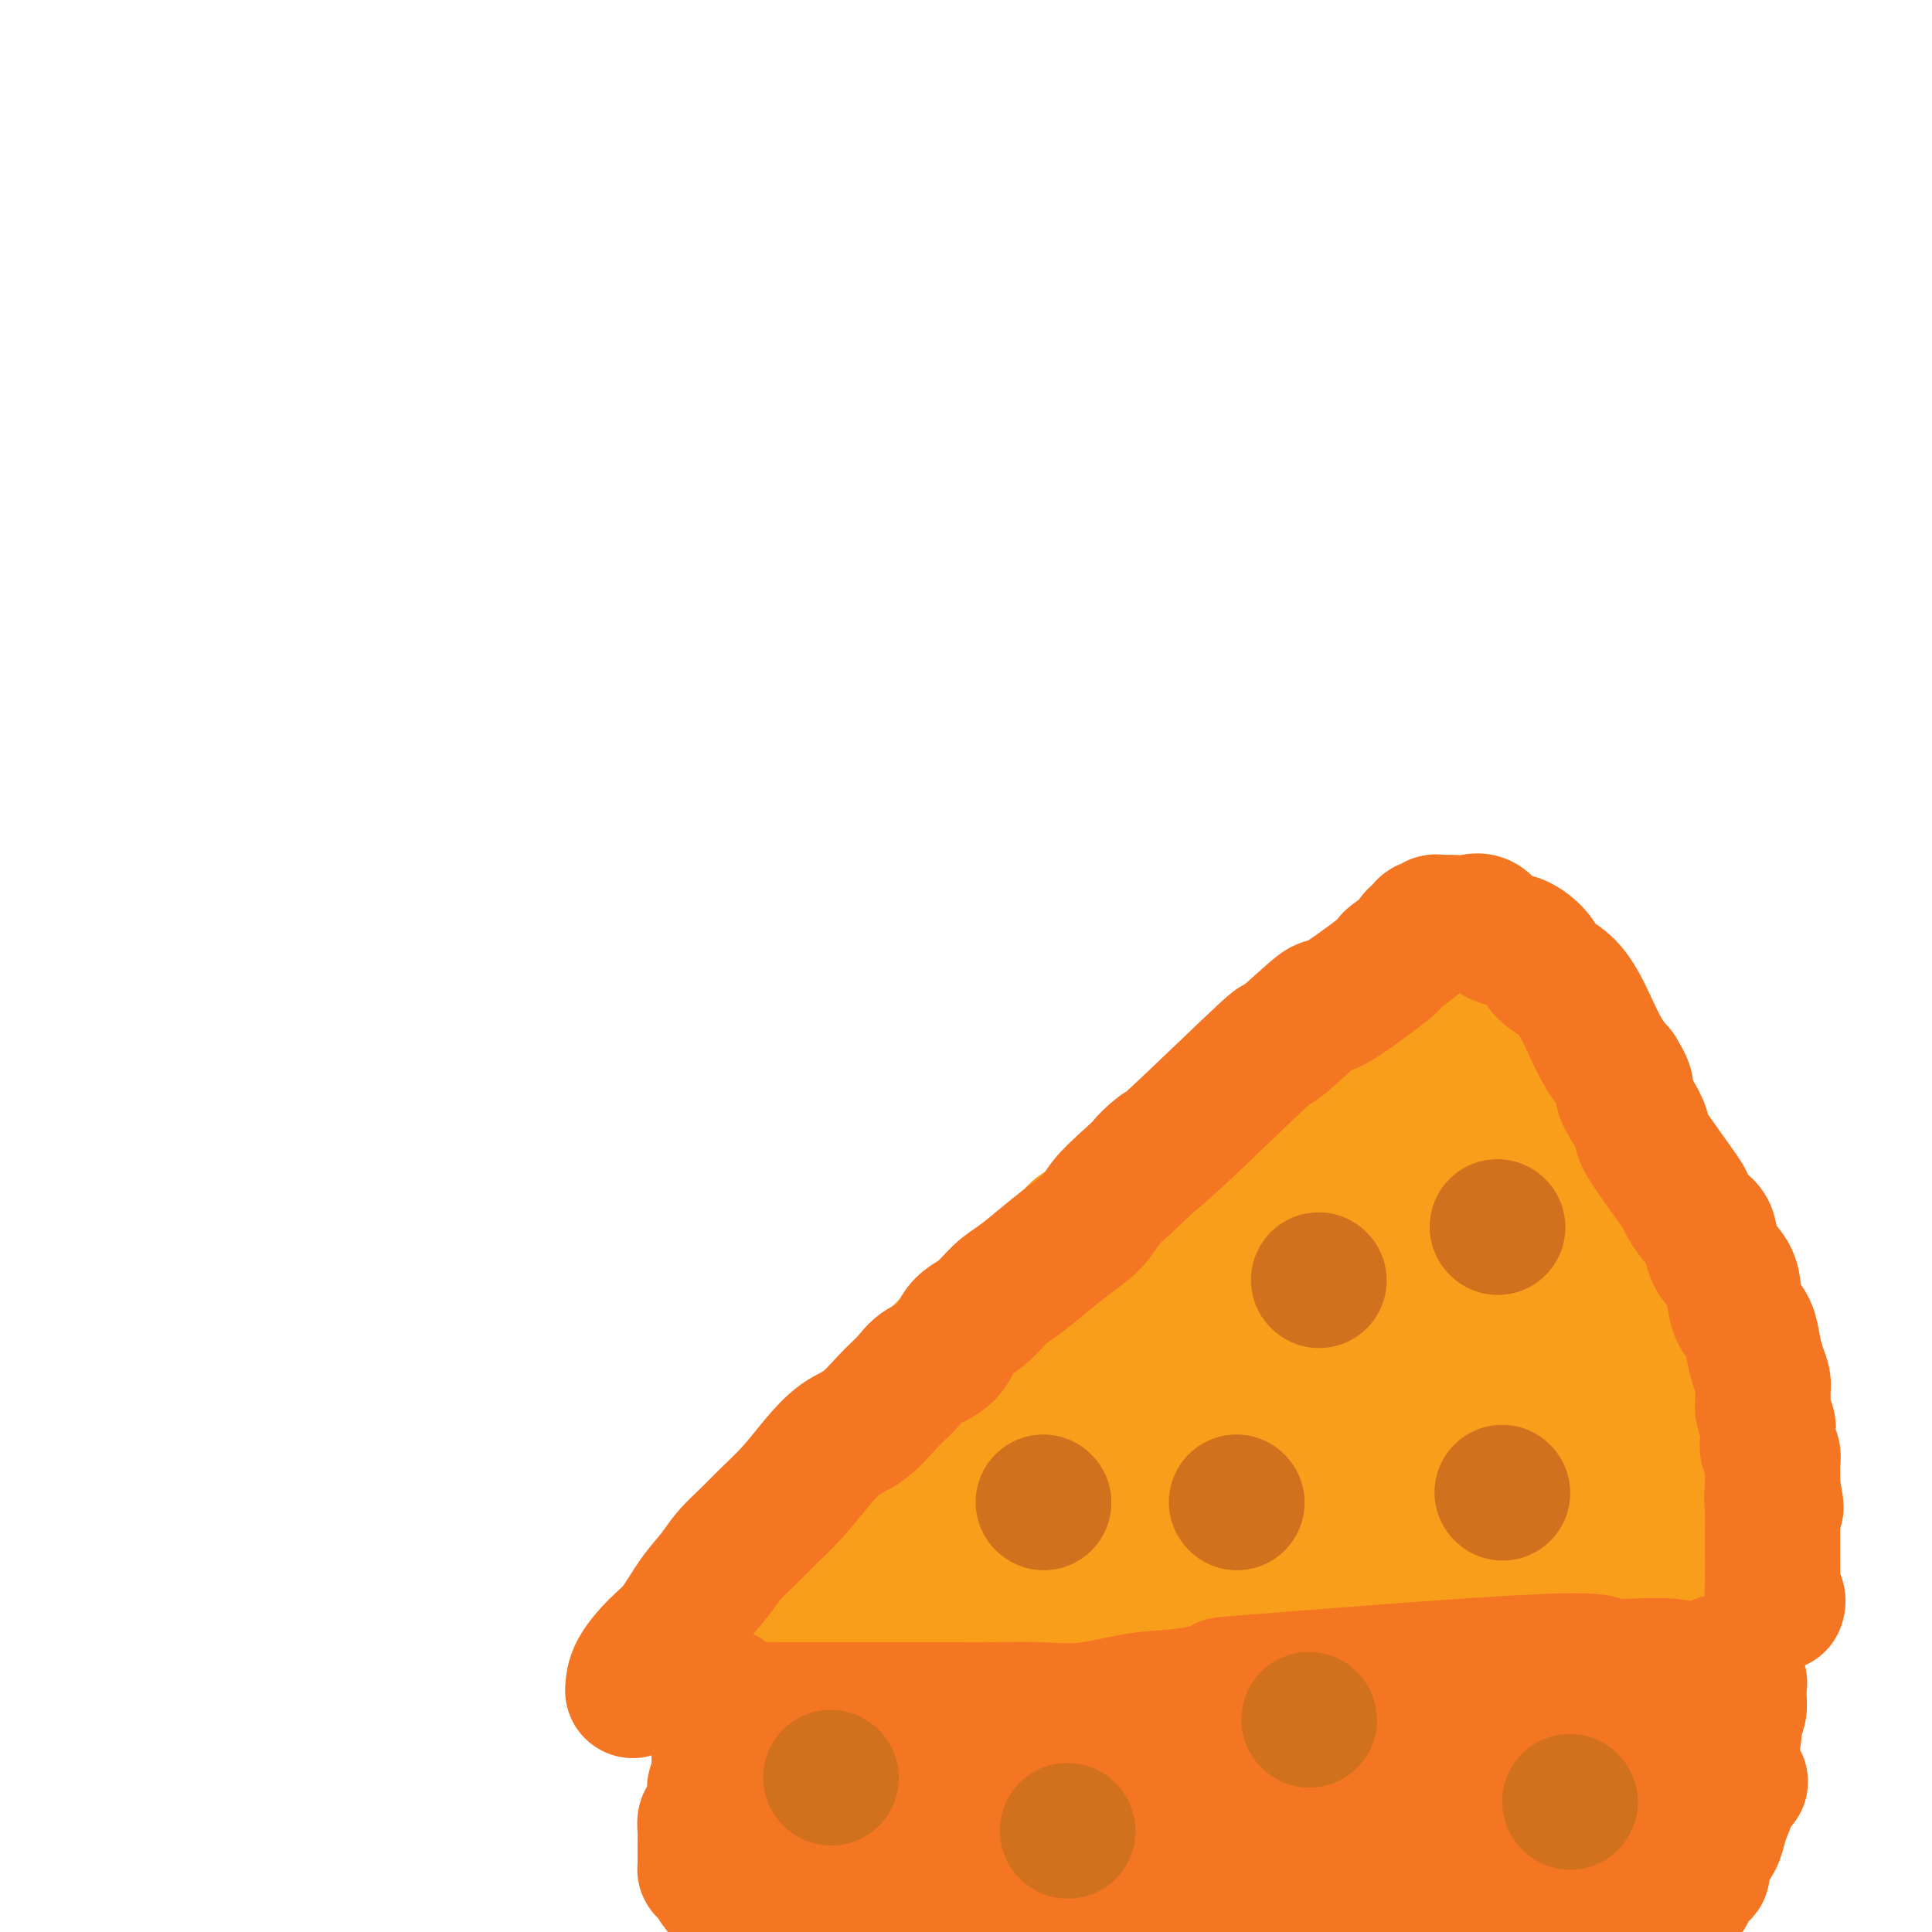 <svg viewBox='0 0 400 400' version='1.1' xmlns='http://www.w3.org/2000/svg' xmlns:xlink='http://www.w3.org/1999/xlink'><g fill='none' stroke='#F99E1B' stroke-width='4' stroke-linecap='round' stroke-linejoin='round'><path d='M159,309c0.409,0.000 0.818,0.000 1,0c0.182,-0.000 0.136,-0.000 1,0c0.864,0.000 2.636,0.000 4,0c1.364,-0.000 2.319,-0.000 5,0c2.681,0.000 7.086,0.000 9,0c1.914,-0.000 1.336,-0.000 2,0c0.664,0.000 2.571,0.000 5,0c2.429,-0.000 5.380,-0.000 7,0c1.620,0.000 1.909,0.001 3,0c1.091,-0.001 2.983,-0.004 4,0c1.017,0.004 1.158,0.016 3,0c1.842,-0.016 5.386,-0.061 7,0c1.614,0.061 1.297,0.226 2,0c0.703,-0.226 2.427,-0.844 4,-1c1.573,-0.156 2.994,0.150 4,0c1.006,-0.150 1.596,-0.758 3,-1c1.404,-0.242 3.624,-0.120 5,0c1.376,0.120 1.910,0.239 3,0c1.090,-0.239 2.735,-0.834 4,-1c1.265,-0.166 2.148,0.099 3,0c0.852,-0.099 1.672,-0.563 3,-1c1.328,-0.437 3.165,-0.849 4,-1c0.835,-0.151 0.667,-0.043 1,0c0.333,0.043 1.166,0.022 2,0'/><path d='M248,304c6.757,-0.785 4.650,-0.249 4,0c-0.650,0.249 0.159,0.210 1,0c0.841,-0.210 1.715,-0.592 3,-1c1.285,-0.408 2.981,-0.841 4,-1c1.019,-0.159 1.362,-0.043 2,0c0.638,0.043 1.571,0.012 2,0c0.429,-0.012 0.355,-0.007 1,0c0.645,0.007 2.008,0.016 3,0c0.992,-0.016 1.613,-0.056 2,0c0.387,0.056 0.541,0.207 1,0c0.459,-0.207 1.225,-0.774 2,-1c0.775,-0.226 1.559,-0.113 2,0c0.441,0.113 0.538,0.226 1,0c0.462,-0.226 1.288,-0.792 2,-1c0.712,-0.208 1.308,-0.060 2,0c0.692,0.060 1.480,0.030 2,0c0.520,-0.030 0.773,-0.060 1,0c0.227,0.060 0.428,0.208 1,0c0.572,-0.208 1.516,-0.774 2,-1c0.484,-0.226 0.507,-0.113 1,0c0.493,0.113 1.456,0.226 2,0c0.544,-0.226 0.671,-0.793 1,-1c0.329,-0.207 0.861,-0.056 1,0c0.139,0.056 -0.117,0.015 0,0c0.117,-0.015 0.605,-0.004 1,0c0.395,0.004 0.697,0.002 1,0c0.303,-0.002 0.606,-0.003 1,0c0.394,0.003 0.879,0.011 1,0c0.121,-0.011 -0.121,-0.041 0,0c0.121,0.041 0.606,0.155 1,0c0.394,-0.155 0.697,-0.577 1,-1'/><path d='M297,297c7.840,-1.083 2.941,-0.290 1,0c-1.941,0.290 -0.924,0.078 0,0c0.924,-0.078 1.753,-0.021 2,0c0.247,0.021 -0.089,0.006 0,0c0.089,-0.006 0.602,-0.002 1,0c0.398,0.002 0.680,0.001 1,0c0.320,-0.001 0.677,-0.004 1,0c0.323,0.004 0.611,0.015 1,0c0.389,-0.015 0.878,-0.057 1,0c0.122,0.057 -0.122,0.211 0,0c0.122,-0.211 0.611,-0.789 1,-1c0.389,-0.211 0.678,-0.057 1,0c0.322,0.057 0.678,0.015 1,0c0.322,-0.015 0.611,-0.004 1,0c0.389,0.004 0.879,0.001 1,0c0.121,-0.001 -0.126,-0.001 0,0c0.126,0.001 0.625,0.001 1,0c0.375,-0.001 0.626,-0.004 1,0c0.374,0.004 0.870,0.015 1,0c0.130,-0.015 -0.106,-0.057 0,0c0.106,0.057 0.553,0.211 1,0c0.447,-0.211 0.893,-0.789 1,-1c0.107,-0.211 -0.126,-0.057 0,0c0.126,0.057 0.612,0.015 1,0c0.388,-0.015 0.678,-0.004 1,0c0.322,0.004 0.678,0.001 1,0c0.322,-0.001 0.612,-0.000 1,0c0.388,0.000 0.874,0.000 1,0c0.126,-0.000 -0.107,-0.000 0,0c0.107,0.000 0.553,0.000 1,0'/><path d='M321,295c4.121,-0.536 2.424,-0.876 2,-1c-0.424,-0.124 0.424,-0.033 1,0c0.576,0.033 0.879,0.010 1,0c0.121,-0.010 0.061,-0.005 0,0'/><path d='M165,305c0.965,-0.567 1.931,-1.134 3,-2c1.069,-0.866 2.242,-2.031 4,-3c1.758,-0.969 4.101,-1.743 6,-3c1.899,-1.257 3.355,-2.998 5,-4c1.645,-1.002 3.478,-1.264 5,-2c1.522,-0.736 2.733,-1.944 4,-3c1.267,-1.056 2.588,-1.959 4,-3c1.412,-1.041 2.913,-2.221 4,-3c1.087,-0.779 1.759,-1.156 3,-2c1.241,-0.844 3.049,-2.154 4,-3c0.951,-0.846 1.044,-1.226 2,-2c0.956,-0.774 2.776,-1.940 4,-3c1.224,-1.060 1.854,-2.012 3,-3c1.146,-0.988 2.810,-2.012 4,-3c1.190,-0.988 1.906,-1.940 3,-3c1.094,-1.060 2.565,-2.227 4,-3c1.435,-0.773 2.835,-1.151 4,-2c1.165,-0.849 2.097,-2.171 3,-3c0.903,-0.829 1.778,-1.167 3,-2c1.222,-0.833 2.792,-2.162 4,-3c1.208,-0.838 2.053,-1.186 3,-2c0.947,-0.814 1.996,-2.094 3,-3c1.004,-0.906 1.963,-1.436 3,-2c1.037,-0.564 2.154,-1.161 3,-2c0.846,-0.839 1.423,-1.919 2,-3'/><path d='M255,238c8.630,-6.841 4.204,-2.943 3,-2c-1.204,0.943 0.813,-1.070 2,-2c1.187,-0.930 1.545,-0.778 3,-2c1.455,-1.222 4.007,-3.819 5,-5c0.993,-1.181 0.427,-0.947 1,-1c0.573,-0.053 2.285,-0.394 3,-1c0.715,-0.606 0.433,-1.476 1,-2c0.567,-0.524 1.983,-0.700 3,-1c1.017,-0.300 1.635,-0.724 2,-1c0.365,-0.276 0.478,-0.404 1,-1c0.522,-0.596 1.454,-1.662 2,-2c0.546,-0.338 0.706,0.050 1,0c0.294,-0.050 0.723,-0.538 1,-1c0.277,-0.462 0.403,-0.898 1,-1c0.597,-0.102 1.664,0.132 2,0c0.336,-0.132 -0.060,-0.628 0,-1c0.060,-0.372 0.576,-0.621 1,-1c0.424,-0.379 0.757,-0.890 1,-1c0.243,-0.110 0.394,0.181 1,0c0.606,-0.181 1.665,-0.833 2,-1c0.335,-0.167 -0.053,0.153 0,0c0.053,-0.153 0.548,-0.777 1,-1c0.452,-0.223 0.861,-0.045 1,0c0.139,0.045 0.009,-0.044 0,0c-0.009,0.044 0.103,0.222 0,0c-0.103,-0.222 -0.419,-0.843 0,-1c0.419,-0.157 1.574,0.150 2,0c0.426,-0.150 0.122,-0.757 0,-1c-0.122,-0.243 -0.061,-0.121 0,0'/><path d='M295,209c6.357,-4.476 2.249,-1.166 1,0c-1.249,1.166 0.359,0.188 1,0c0.641,-0.188 0.313,0.412 1,1c0.687,0.588 2.387,1.162 3,1c0.613,-0.162 0.138,-1.061 1,0c0.862,1.061 3.061,4.082 4,5c0.939,0.918 0.618,-0.267 1,0c0.382,0.267 1.469,1.985 2,3c0.531,1.015 0.508,1.328 1,2c0.492,0.672 1.499,1.703 2,3c0.501,1.297 0.498,2.860 1,4c0.502,1.140 1.511,1.856 2,3c0.489,1.144 0.460,2.715 1,4c0.540,1.285 1.650,2.285 2,3c0.350,0.715 -0.061,1.144 0,2c0.061,0.856 0.595,2.139 1,3c0.405,0.861 0.682,1.301 1,2c0.318,0.699 0.676,1.659 1,2c0.324,0.341 0.612,0.065 1,1c0.388,0.935 0.874,3.080 1,4c0.126,0.920 -0.110,0.614 0,1c0.110,0.386 0.564,1.464 1,2c0.436,0.536 0.853,0.529 1,1c0.147,0.471 0.026,1.421 0,2c-0.026,0.579 0.045,0.788 0,1c-0.045,0.212 -0.205,0.427 0,1c0.205,0.573 0.777,1.504 1,2c0.223,0.496 0.099,0.557 0,1c-0.099,0.443 -0.171,1.270 0,2c0.171,0.730 0.586,1.365 1,2'/><path d='M327,267c2.322,6.754 0.626,2.138 0,1c-0.626,-1.138 -0.182,1.201 0,2c0.182,0.799 0.101,0.059 0,0c-0.101,-0.059 -0.223,0.562 0,1c0.223,0.438 0.792,0.692 1,1c0.208,0.308 0.056,0.670 0,1c-0.056,0.330 -0.015,0.628 0,1c0.015,0.372 0.004,0.817 0,2c-0.004,1.183 -0.001,3.104 0,4c0.001,0.896 0.000,0.766 0,1c-0.000,0.234 -0.000,0.834 0,1c0.000,0.166 0.000,-0.100 0,0c-0.000,0.100 -0.000,0.565 0,1c0.000,0.435 0.000,0.838 0,1c-0.000,0.162 -0.000,0.081 0,0'/><path d='M169,313c-0.006,0.382 -0.012,0.763 0,1c0.012,0.237 0.042,0.328 0,1c-0.042,0.672 -0.156,1.923 0,3c0.156,1.077 0.581,1.979 1,3c0.419,1.021 0.830,2.161 1,3c0.170,0.839 0.098,1.377 0,2c-0.098,0.623 -0.222,1.332 0,2c0.222,0.668 0.791,1.296 1,2c0.209,0.704 0.060,1.484 0,2c-0.060,0.516 -0.030,0.768 0,1c0.030,0.232 0.061,0.445 0,1c-0.061,0.555 -0.212,1.453 0,2c0.212,0.547 0.789,0.743 1,1c0.211,0.257 0.056,0.577 0,1c-0.056,0.423 -0.012,0.950 0,1c0.012,0.050 -0.007,-0.378 0,0c0.007,0.378 0.040,1.563 0,2c-0.040,0.437 -0.154,0.125 0,0c0.154,-0.125 0.577,-0.062 1,0'/><path d='M174,341c0.730,4.392 0.054,1.373 0,1c-0.054,-0.373 0.513,1.902 1,3c0.487,1.098 0.893,1.020 1,1c0.107,-0.020 -0.084,0.019 0,0c0.084,-0.019 0.442,-0.097 1,0c0.558,0.097 1.316,0.370 2,1c0.684,0.630 1.295,1.619 2,2c0.705,0.381 1.506,0.155 2,0c0.494,-0.155 0.683,-0.239 1,0c0.317,0.239 0.763,0.800 2,1c1.237,0.200 3.265,0.040 4,0c0.735,-0.040 0.176,0.042 1,0c0.824,-0.042 3.032,-0.207 4,0c0.968,0.207 0.697,0.788 1,1c0.303,0.212 1.180,0.057 2,0c0.820,-0.057 1.584,-0.015 2,0c0.416,0.015 0.482,0.004 1,0c0.518,-0.004 1.486,-0.001 2,0c0.514,0.001 0.575,0.000 1,0c0.425,-0.000 1.215,-0.000 2,0c0.785,0.000 1.564,-0.000 2,0c0.436,0.000 0.528,0.001 1,0c0.472,-0.001 1.322,-0.004 2,0c0.678,0.004 1.182,0.015 2,0c0.818,-0.015 1.948,-0.057 3,0c1.052,0.057 2.025,0.211 3,0c0.975,-0.211 1.952,-0.789 3,-1c1.048,-0.211 2.167,-0.057 3,0c0.833,0.057 1.381,0.016 2,0c0.619,-0.016 1.310,-0.008 2,0'/><path d='M229,350c7.863,0.155 3.519,0.041 2,0c-1.519,-0.041 -0.213,-0.010 1,0c1.213,0.010 2.334,-0.001 3,0c0.666,0.001 0.875,0.014 2,0c1.125,-0.014 3.164,-0.056 4,0c0.836,0.056 0.469,0.211 1,0c0.531,-0.211 1.960,-0.789 3,-1c1.040,-0.211 1.692,-0.057 2,0c0.308,0.057 0.271,0.015 1,0c0.729,-0.015 2.222,-0.004 3,0c0.778,0.004 0.840,0.002 1,0c0.160,-0.002 0.417,-0.004 1,0c0.583,0.004 1.492,0.015 2,0c0.508,-0.015 0.615,-0.057 1,0c0.385,0.057 1.048,0.212 2,0c0.952,-0.212 2.194,-0.793 3,-1c0.806,-0.207 1.176,-0.041 2,0c0.824,0.041 2.102,-0.041 3,0c0.898,0.041 1.415,0.207 2,0c0.585,-0.207 1.237,-0.786 2,-1c0.763,-0.214 1.637,-0.061 2,0c0.363,0.061 0.214,0.030 1,0c0.786,-0.030 2.506,-0.061 3,0c0.494,0.061 -0.237,0.212 0,0c0.237,-0.212 1.444,-0.789 2,-1c0.556,-0.211 0.461,-0.057 1,0c0.539,0.057 1.711,0.015 2,0c0.289,-0.015 -0.307,-0.004 0,0c0.307,0.004 1.516,0.001 2,0c0.484,-0.001 0.242,-0.001 0,0'/><path d='M283,346c8.549,-0.619 2.921,-0.166 1,0c-1.921,0.166 -0.133,0.044 1,0c1.133,-0.044 1.613,-0.012 2,0c0.387,0.012 0.681,0.003 1,0c0.319,-0.003 0.663,0.000 1,0c0.337,-0.000 0.668,-0.004 1,0c0.332,0.004 0.666,0.015 1,0c0.334,-0.015 0.667,-0.057 1,0c0.333,0.057 0.666,0.211 1,0c0.334,-0.211 0.668,-0.789 1,-1c0.332,-0.211 0.663,-0.057 1,0c0.337,0.057 0.682,0.015 1,0c0.318,-0.015 0.611,-0.004 1,0c0.389,0.004 0.874,0.001 1,0c0.126,-0.001 -0.107,-0.001 0,0c0.107,0.001 0.553,0.001 1,0c0.447,-0.001 0.894,-0.004 1,0c0.106,0.004 -0.130,0.016 0,0c0.130,-0.016 0.626,-0.060 1,0c0.374,0.060 0.625,0.223 1,0c0.375,-0.223 0.874,-0.833 1,-1c0.126,-0.167 -0.120,0.109 0,0c0.120,-0.109 0.606,-0.603 1,-1c0.394,-0.397 0.697,-0.699 1,-1'/><path d='M305,342c3.513,-0.765 1.295,-0.677 1,-1c-0.295,-0.323 1.333,-1.059 2,-2c0.667,-0.941 0.374,-2.089 1,-4c0.626,-1.911 2.172,-4.585 3,-6c0.828,-1.415 0.939,-1.572 1,-2c0.061,-0.428 0.073,-1.128 0,-2c-0.073,-0.872 -0.230,-1.917 0,-3c0.230,-1.083 0.846,-2.204 1,-3c0.154,-0.796 -0.155,-1.266 0,-2c0.155,-0.734 0.772,-1.733 1,-3c0.228,-1.267 0.065,-2.803 0,-4c-0.065,-1.197 -0.031,-2.055 0,-3c0.031,-0.945 0.060,-1.978 0,-3c-0.060,-1.022 -0.209,-2.032 0,-3c0.209,-0.968 0.774,-1.894 1,-3c0.226,-1.106 0.112,-2.393 0,-3c-0.112,-0.607 -0.222,-0.535 0,-1c0.222,-0.465 0.776,-1.466 1,-2c0.224,-0.534 0.116,-0.602 0,-1c-0.116,-0.398 -0.241,-1.126 0,-2c0.241,-0.874 0.848,-1.894 1,-3c0.152,-1.106 -0.151,-2.298 0,-3c0.151,-0.702 0.758,-0.915 1,-1c0.242,-0.085 0.121,-0.043 0,0'/><path d='M291,351c0.467,-0.303 0.933,-0.606 2,-1c1.067,-0.394 2.734,-0.879 4,-1c1.266,-0.121 2.131,0.123 3,0c0.869,-0.123 1.741,-0.611 3,-1c1.259,-0.389 2.905,-0.679 4,-1c1.095,-0.321 1.641,-0.675 3,-1c1.359,-0.325 3.533,-0.623 5,-1c1.467,-0.377 2.227,-0.833 3,-1c0.773,-0.167 1.559,-0.045 2,0c0.441,0.045 0.537,0.012 1,0c0.463,-0.012 1.293,-0.002 2,0c0.707,0.002 1.292,-0.003 2,0c0.708,0.003 1.537,0.015 2,0c0.463,-0.015 0.558,-0.057 1,0c0.442,0.057 1.232,0.212 2,0c0.768,-0.212 1.514,-0.793 2,-1c0.486,-0.207 0.711,-0.041 1,0c0.289,0.041 0.641,-0.041 1,0c0.359,0.041 0.725,0.207 1,0c0.275,-0.207 0.459,-0.786 1,-1c0.541,-0.214 1.440,-0.061 2,0c0.560,0.061 0.780,0.031 1,0'/><path d='M339,342c7.621,-1.332 2.673,-0.161 1,0c-1.673,0.161 -0.071,-0.689 1,-1c1.071,-0.311 1.610,-0.082 2,0c0.390,0.082 0.629,0.018 1,0c0.371,-0.018 0.874,0.010 1,0c0.126,-0.010 -0.125,-0.058 0,0c0.125,0.058 0.625,0.221 1,0c0.375,-0.221 0.626,-0.825 1,-1c0.374,-0.175 0.871,0.078 1,0c0.129,-0.078 -0.109,-0.489 0,-1c0.109,-0.511 0.565,-1.123 1,-2c0.435,-0.877 0.849,-2.019 1,-3c0.151,-0.981 0.038,-1.800 0,-3c-0.038,-1.200 -0.003,-2.782 0,-4c0.003,-1.218 -0.026,-2.072 0,-3c0.026,-0.928 0.107,-1.930 0,-3c-0.107,-1.070 -0.403,-2.208 -1,-6c-0.597,-3.792 -1.497,-10.237 -2,-14c-0.503,-3.763 -0.609,-4.844 -1,-6c-0.391,-1.156 -1.067,-2.388 -2,-4c-0.933,-1.612 -2.124,-3.603 -3,-5c-0.876,-1.397 -1.438,-2.198 -2,-3'/><path d='M339,283c-1.570,-2.897 -1.993,-4.139 -3,-6c-1.007,-1.861 -2.596,-4.341 -4,-6c-1.404,-1.659 -2.624,-2.496 -3,-3c-0.376,-0.504 0.091,-0.674 0,-1c-0.091,-0.326 -0.740,-0.807 -1,-1c-0.260,-0.193 -0.130,-0.096 0,0'/></g>
<g fill='none' stroke='#F99E1B' stroke-width='28' stroke-linecap='round' stroke-linejoin='round'><path d='M243,285c5.447,-1.113 10.895,-2.226 15,-3c4.105,-0.774 6.869,-1.210 10,-2c3.131,-0.790 6.631,-1.934 9,-3c2.369,-1.066 3.608,-2.055 5,-3c1.392,-0.945 2.938,-1.847 4,-3c1.062,-1.153 1.640,-2.558 2,-3c0.360,-0.442 0.502,0.080 1,0c0.498,-0.080 1.352,-0.762 1,-1c-0.352,-0.238 -1.909,-0.033 -4,0c-2.091,0.033 -4.717,-0.107 -8,0c-3.283,0.107 -7.224,0.459 -10,1c-2.776,0.541 -4.388,1.270 -6,2'/><path d='M262,270c-5.723,0.426 -7.030,0.491 -9,1c-1.970,0.509 -4.604,1.464 -7,2c-2.396,0.536 -4.555,0.655 -9,3c-4.445,2.345 -11.176,6.915 -14,9c-2.824,2.085 -1.740,1.683 -2,2c-0.260,0.317 -1.862,1.353 -3,2c-1.138,0.647 -1.811,0.904 -2,1c-0.189,0.096 0.108,0.029 0,0c-0.108,-0.029 -0.620,-0.022 -1,0c-0.380,0.022 -0.628,0.059 -1,0c-0.372,-0.059 -0.869,-0.213 -1,0c-0.131,0.213 0.103,0.793 0,1c-0.103,0.207 -0.542,0.041 -1,0c-0.458,-0.041 -0.934,0.045 -1,0c-0.066,-0.045 0.276,-0.220 0,0c-0.276,0.220 -1.172,0.833 -2,1c-0.828,0.167 -1.589,-0.114 -2,0c-0.411,0.114 -0.474,0.622 -1,1c-0.526,0.378 -1.517,0.627 -2,1c-0.483,0.373 -0.458,0.869 -1,1c-0.542,0.131 -1.650,-0.105 -3,0c-1.350,0.105 -2.940,0.549 -4,1c-1.060,0.451 -1.590,0.909 -2,1c-0.410,0.091 -0.701,-0.186 -1,0c-0.299,0.186 -0.608,0.834 -1,1c-0.392,0.166 -0.868,-0.151 -1,0c-0.132,0.151 0.080,0.772 0,1c-0.080,0.228 -0.451,0.065 -1,0c-0.549,-0.065 -1.274,-0.033 -2,0'/><path d='M188,299c-4.371,1.529 -0.298,0.352 1,0c1.298,-0.352 -0.180,0.121 1,0c1.180,-0.121 5.018,-0.837 8,-2c2.982,-1.163 5.108,-2.772 7,-4c1.892,-1.228 3.550,-2.073 5,-3c1.450,-0.927 2.693,-1.936 4,-3c1.307,-1.064 2.678,-2.183 4,-3c1.322,-0.817 2.596,-1.333 4,-2c1.404,-0.667 2.939,-1.485 4,-2c1.061,-0.515 1.648,-0.726 2,-1c0.352,-0.274 0.470,-0.609 1,-1c0.530,-0.391 1.472,-0.837 2,-1c0.528,-0.163 0.642,-0.044 1,0c0.358,0.044 0.959,0.013 1,0c0.041,-0.013 -0.480,-0.006 -1,0'/><path d='M232,277c4.702,-2.906 -0.542,-0.172 -2,1c-1.458,1.172 0.870,0.782 -2,2c-2.870,1.218 -10.937,4.043 -14,5c-3.063,0.957 -1.123,0.046 -1,0c0.123,-0.046 -1.571,0.774 -2,1c-0.429,0.226 0.409,-0.142 0,0c-0.409,0.142 -2.064,0.795 -3,1c-0.936,0.205 -1.154,-0.037 -2,0c-0.846,0.037 -2.320,0.352 -3,1c-0.680,0.648 -0.567,1.628 -1,2c-0.433,0.372 -1.413,0.136 -2,0c-0.587,-0.136 -0.781,-0.174 -1,0c-0.219,0.174 -0.465,0.559 -1,1c-0.535,0.441 -1.361,0.940 -2,1c-0.639,0.060 -1.091,-0.317 -2,0c-0.909,0.317 -2.274,1.328 -3,2c-0.726,0.672 -0.813,1.006 -1,1c-0.187,-0.006 -0.475,-0.351 -1,0c-0.525,0.351 -1.287,1.400 -2,2c-0.713,0.600 -1.375,0.752 -2,1c-0.625,0.248 -1.211,0.593 -2,1c-0.789,0.407 -1.780,0.877 -2,1c-0.220,0.123 0.333,-0.101 0,0c-0.333,0.101 -1.551,0.527 -2,1c-0.449,0.473 -0.128,0.992 0,1c0.128,0.008 0.064,-0.496 0,-1'/><path d='M179,301c-7.952,3.349 -1.332,-0.280 1,-2c2.332,-1.720 0.375,-1.531 2,-4c1.625,-2.469 6.833,-7.595 9,-10c2.167,-2.405 1.293,-2.090 1,-2c-0.293,0.090 -0.006,-0.045 1,-1c1.006,-0.955 2.730,-2.731 4,-4c1.270,-1.269 2.087,-2.030 3,-3c0.913,-0.970 1.923,-2.149 3,-3c1.077,-0.851 2.220,-1.373 3,-2c0.780,-0.627 1.196,-1.360 2,-2c0.804,-0.640 1.996,-1.187 3,-2c1.004,-0.813 1.822,-1.893 3,-3c1.178,-1.107 2.718,-2.240 4,-3c1.282,-0.760 2.307,-1.148 3,-2c0.693,-0.852 1.055,-2.167 2,-3c0.945,-0.833 2.472,-1.185 4,-2c1.528,-0.815 3.055,-2.095 4,-3c0.945,-0.905 1.307,-1.435 2,-2c0.693,-0.565 1.718,-1.166 3,-2c1.282,-0.834 2.823,-1.900 4,-3c1.177,-1.100 1.991,-2.233 3,-3c1.009,-0.767 2.213,-1.168 3,-2c0.787,-0.832 1.155,-2.094 2,-3c0.845,-0.906 2.165,-1.454 3,-2c0.835,-0.546 1.185,-1.090 2,-2c0.815,-0.910 2.094,-2.186 3,-3c0.906,-0.814 1.439,-1.167 2,-2c0.561,-0.833 1.151,-2.147 2,-3c0.849,-0.853 1.957,-1.244 3,-2c1.043,-0.756 2.022,-1.878 3,-3'/><path d='M266,218c10.151,-8.840 4.030,-3.941 2,-2c-2.030,1.941 0.033,0.923 3,-1c2.967,-1.923 6.840,-4.753 9,-6c2.160,-1.247 2.607,-0.912 3,-1c0.393,-0.088 0.732,-0.598 1,-1c0.268,-0.402 0.466,-0.695 1,-1c0.534,-0.305 1.405,-0.621 2,-1c0.595,-0.379 0.914,-0.820 1,-1c0.086,-0.180 -0.061,-0.101 0,0c0.061,0.101 0.329,0.222 1,0c0.671,-0.222 1.746,-0.788 2,-1c0.254,-0.212 -0.311,-0.072 0,0c0.311,0.072 1.500,0.075 2,0c0.500,-0.075 0.312,-0.228 1,0c0.688,0.228 2.252,0.837 3,1c0.748,0.163 0.680,-0.120 1,0c0.320,0.120 1.029,0.645 2,1c0.971,0.355 2.205,0.542 3,1c0.795,0.458 1.150,1.187 2,2c0.850,0.813 2.196,1.711 3,3c0.804,1.289 1.067,2.970 2,5c0.933,2.030 2.537,4.409 3,6c0.463,1.591 -0.216,2.396 0,4c0.216,1.604 1.327,4.009 2,7c0.673,2.991 0.906,6.569 1,10c0.094,3.431 0.047,6.716 0,10'/><path d='M316,253c0.335,4.966 -0.327,1.880 0,2c0.327,0.120 1.642,3.445 2,5c0.358,1.555 -0.241,1.340 0,3c0.241,1.660 1.323,5.194 2,7c0.677,1.806 0.951,1.885 1,2c0.049,0.115 -0.126,0.265 0,1c0.126,0.735 0.555,2.056 1,3c0.445,0.944 0.908,1.513 1,2c0.092,0.487 -0.185,0.893 0,2c0.185,1.107 0.834,2.916 1,4c0.166,1.084 -0.151,1.442 0,2c0.151,0.558 0.772,1.315 1,2c0.228,0.685 0.065,1.298 0,2c-0.065,0.702 -0.032,1.494 0,2c0.032,0.506 0.062,0.728 0,1c-0.062,0.272 -0.216,0.595 0,1c0.216,0.405 0.800,0.892 1,1c0.200,0.108 0.014,-0.162 0,0c-0.014,0.162 0.144,0.755 0,1c-0.144,0.245 -0.588,0.143 -1,0c-0.412,-0.143 -0.791,-0.327 -2,0c-1.209,0.327 -3.249,1.165 -5,2c-1.751,0.835 -3.215,1.667 -5,2c-1.785,0.333 -3.893,0.166 -6,0'/><path d='M307,300c-4.035,0.774 -4.623,0.207 -5,0c-0.377,-0.207 -0.542,-0.056 -7,0c-6.458,0.056 -19.207,0.015 -25,0c-5.793,-0.015 -4.630,-0.005 -5,0c-0.370,0.005 -2.275,0.005 -4,0c-1.725,-0.005 -3.272,-0.017 -5,0c-1.728,0.017 -3.637,0.061 -5,0c-1.363,-0.061 -2.181,-0.228 -3,0c-0.819,0.228 -1.638,0.853 -3,1c-1.362,0.147 -3.267,-0.182 -5,0c-1.733,0.182 -3.296,0.876 -5,1c-1.704,0.124 -3.550,-0.322 -5,0c-1.450,0.322 -2.503,1.410 -4,2c-1.497,0.590 -3.439,0.680 -5,1c-1.561,0.320 -2.740,0.870 -4,1c-1.260,0.130 -2.601,-0.158 -4,0c-1.399,0.158 -2.857,0.764 -4,1c-1.143,0.236 -1.973,0.101 -3,0c-1.027,-0.101 -2.251,-0.169 -3,0c-0.749,0.169 -1.022,0.575 -2,1c-0.978,0.425 -2.662,0.870 -4,1c-1.338,0.130 -2.329,-0.056 -4,0c-1.671,0.056 -4.023,0.355 -6,1c-1.977,0.645 -3.580,1.637 -5,2c-1.420,0.363 -2.657,0.097 -4,0c-1.343,-0.097 -2.793,-0.026 -4,0c-1.207,0.026 -2.171,0.007 -3,0c-0.829,-0.007 -1.523,-0.002 -2,0c-0.477,0.002 -0.739,0.001 -1,0'/><path d='M168,312c-7.422,-2.685 14.023,-15.397 23,-21c8.977,-5.603 5.485,-4.099 7,-6c1.515,-1.901 8.036,-7.209 13,-10c4.964,-2.791 8.372,-3.065 11,-4c2.628,-0.935 4.477,-2.533 6,-4c1.523,-1.467 2.718,-2.805 4,-4c1.282,-1.195 2.649,-2.248 4,-3c1.351,-0.752 2.685,-1.201 4,-2c1.315,-0.799 2.609,-1.946 4,-3c1.391,-1.054 2.878,-2.015 4,-3c1.122,-0.985 1.881,-1.995 3,-3c1.119,-1.005 2.600,-2.006 4,-3c1.400,-0.994 2.721,-1.981 4,-3c1.279,-1.019 2.517,-2.070 4,-3c1.483,-0.930 3.212,-1.740 5,-3c1.788,-1.260 3.635,-2.972 5,-4c1.365,-1.028 2.246,-1.373 3,-2c0.754,-0.627 1.379,-1.535 2,-2c0.621,-0.465 1.239,-0.485 2,-1c0.761,-0.515 1.667,-1.523 2,-2c0.333,-0.477 0.095,-0.422 0,0c-0.095,0.422 -0.048,1.211 0,2'/><path d='M282,228c9.085,-4.163 1.799,6.928 -1,13c-2.799,6.072 -1.109,7.125 0,12c1.109,4.875 1.638,13.573 2,17c0.362,3.427 0.556,1.584 1,1c0.444,-0.584 1.137,0.092 2,1c0.863,0.908 1.897,2.048 4,3c2.103,0.952 5.275,1.715 8,2c2.725,0.285 5.002,0.092 7,0c1.998,-0.092 3.715,-0.082 5,0c1.285,0.082 2.138,0.237 3,0c0.862,-0.237 1.734,-0.866 2,-1c0.266,-0.134 -0.076,0.228 0,0c0.076,-0.228 0.568,-1.047 1,-2c0.432,-0.953 0.804,-2.042 1,-3c0.196,-0.958 0.217,-1.785 0,-4c-0.217,-2.215 -0.670,-5.818 -1,-9c-0.330,-3.182 -0.536,-5.944 -1,-8c-0.464,-2.056 -1.185,-3.407 -2,-5c-0.815,-1.593 -1.725,-3.428 -3,-5c-1.275,-1.572 -2.914,-2.879 -4,-4c-1.086,-1.121 -1.618,-2.054 -3,-3c-1.382,-0.946 -3.613,-1.903 -5,-3c-1.387,-1.097 -1.930,-2.334 -3,-3c-1.070,-0.666 -2.668,-0.763 -4,-1c-1.332,-0.237 -2.398,-0.616 -3,-1c-0.602,-0.384 -0.739,-0.773 -1,-1c-0.261,-0.227 -0.647,-0.292 -1,0c-0.353,0.292 -0.672,0.941 -1,2c-0.328,1.059 -0.664,2.530 -1,4'/><path d='M284,230c-0.879,2.821 -1.076,7.373 -1,10c0.076,2.627 0.424,3.328 1,5c0.576,1.672 1.381,4.314 2,6c0.619,1.686 1.051,2.415 2,4c0.949,1.585 2.414,4.024 3,5c0.586,0.976 0.293,0.488 0,0'/><path d='M165,317c-0.000,0.188 -0.000,0.376 0,1c0.000,0.624 0.000,1.685 0,3c-0.000,1.315 -0.000,2.884 0,4c0.000,1.116 0.000,1.779 0,3c-0.000,1.221 -0.001,3.000 0,4c0.001,1.000 0.004,1.220 0,2c-0.004,0.780 -0.015,2.121 0,3c0.015,0.879 0.057,1.296 0,2c-0.057,0.704 -0.211,1.695 0,2c0.211,0.305 0.789,-0.076 1,0c0.211,0.076 0.057,0.608 0,1c-0.057,0.392 -0.015,0.644 0,1c0.015,0.356 0.004,0.816 0,1c-0.004,0.184 -0.002,0.092 0,0'/><path d='M176,314c-0.546,0.211 -1.092,0.423 -2,1c-0.908,0.577 -2.179,1.521 -3,2c-0.821,0.479 -1.192,0.495 -2,1c-0.808,0.505 -2.053,1.501 -3,2c-0.947,0.499 -1.597,0.501 -2,1c-0.403,0.499 -0.560,1.496 -1,2c-0.440,0.504 -1.165,0.517 -2,1c-0.835,0.483 -1.782,1.438 -2,2c-0.218,0.562 0.291,0.731 0,1c-0.291,0.269 -1.383,0.636 -2,1c-0.617,0.364 -0.758,0.723 -1,1c-0.242,0.277 -0.586,0.471 -1,1c-0.414,0.529 -0.898,1.394 -1,2c-0.102,0.606 0.179,0.953 0,1c-0.179,0.047 -0.819,-0.208 -1,0c-0.181,0.208 0.096,0.878 0,1c-0.096,0.122 -0.564,-0.304 -1,0c-0.436,0.304 -0.838,1.339 -1,2c-0.162,0.661 -0.082,0.947 0,1c0.082,0.053 0.166,-0.128 0,0c-0.166,0.128 -0.583,0.564 -1,1'/><path d='M150,338c-1.204,2.004 0.286,1.013 1,1c0.714,-0.013 0.652,0.953 1,2c0.348,1.047 1.107,2.174 2,3c0.893,0.826 1.919,1.349 3,2c1.081,0.651 2.218,1.428 3,2c0.782,0.572 1.210,0.938 2,1c0.790,0.062 1.944,-0.179 3,0c1.056,0.179 2.016,0.780 3,1c0.984,0.220 1.993,0.059 3,0c1.007,-0.059 2.013,-0.016 3,0c0.987,0.016 1.954,0.004 3,0c1.046,-0.004 2.171,-0.001 3,0c0.829,0.001 1.362,0.000 2,0c0.638,-0.000 1.382,-0.000 2,0c0.618,0.000 1.110,0.000 2,0c0.890,-0.000 2.177,-0.000 3,0c0.823,0.000 1.183,0.000 2,0c0.817,-0.000 2.092,-0.000 3,0c0.908,0.000 1.450,0.000 2,0c0.550,-0.000 1.110,-0.000 2,0c0.890,0.000 2.112,0.000 3,0c0.888,-0.000 1.444,-0.000 2,0'/><path d='M203,350c5.886,-0.000 3.099,-0.000 2,0c-1.099,0.000 -0.512,0.000 2,0c2.512,-0.000 6.948,-0.000 9,0c2.052,0.000 1.719,0.000 2,0c0.281,-0.000 1.176,-0.000 2,0c0.824,0.000 1.579,0.001 2,0c0.421,-0.001 0.509,-0.004 1,0c0.491,0.004 1.386,0.015 2,0c0.614,-0.015 0.948,-0.056 1,0c0.052,0.056 -0.178,0.207 0,0c0.178,-0.207 0.765,-0.774 1,-1c0.235,-0.226 0.117,-0.113 0,0'/><path d='M150,331c0.207,-0.373 0.414,-0.747 1,-2c0.586,-1.253 1.551,-3.387 3,-5c1.449,-1.613 3.383,-2.705 5,-4c1.617,-1.295 2.919,-2.794 4,-4c1.081,-1.206 1.943,-2.120 4,-4c2.057,-1.880 5.310,-4.726 8,-7c2.690,-2.274 4.816,-3.977 6,-5c1.184,-1.023 1.425,-1.368 2,-2c0.575,-0.632 1.482,-1.551 3,-3c1.518,-1.449 3.646,-3.426 5,-5c1.354,-1.574 1.934,-2.743 3,-4c1.066,-1.257 2.618,-2.603 4,-4c1.382,-1.397 2.592,-2.846 4,-4c1.408,-1.154 3.012,-2.012 4,-3c0.988,-0.988 1.360,-2.106 2,-3c0.640,-0.894 1.548,-1.565 2,-2c0.452,-0.435 0.447,-0.636 1,-1c0.553,-0.364 1.664,-0.891 2,-1c0.336,-0.109 -0.102,0.202 0,0c0.102,-0.202 0.743,-0.915 1,-1c0.257,-0.085 0.128,0.457 0,1'/><path d='M214,268c9.128,-9.271 -0.053,-0.947 -3,2c-2.947,2.947 0.341,0.517 -5,6c-5.341,5.483 -19.309,18.878 -25,24c-5.691,5.122 -3.104,1.971 -2,1c1.104,-0.971 0.724,0.239 -1,2c-1.724,1.761 -4.791,4.072 -7,6c-2.209,1.928 -3.561,3.471 -4,4c-0.439,0.529 0.033,0.042 -1,1c-1.033,0.958 -3.572,3.360 -5,5c-1.428,1.640 -1.746,2.519 -2,3c-0.254,0.481 -0.445,0.564 -1,1c-0.555,0.436 -1.473,1.226 -2,2c-0.527,0.774 -0.663,1.531 -1,2c-0.337,0.469 -0.875,0.650 -1,1c-0.125,0.350 0.162,0.870 0,1c-0.162,0.130 -0.773,-0.128 -1,0c-0.227,0.128 -0.069,0.643 0,1c0.069,0.357 0.050,0.556 0,1c-0.050,0.444 -0.132,1.134 0,2c0.132,0.866 0.476,1.907 1,3c0.524,1.093 1.226,2.237 2,3c0.774,0.763 1.619,1.147 3,2c1.381,0.853 3.298,2.177 5,3c1.702,0.823 3.189,1.145 5,2c1.811,0.855 3.946,2.244 6,3c2.054,0.756 4.027,0.878 6,1'/><path d='M181,350c5.286,1.928 6.000,1.249 6,1c-0.000,-0.249 -0.715,-0.067 5,0c5.715,0.067 17.859,0.018 23,0c5.141,-0.018 3.279,-0.005 4,0c0.721,0.005 4.026,0.001 7,0c2.974,-0.001 5.617,-0.000 8,0c2.383,0.000 4.506,0.000 6,0c1.494,-0.000 2.357,-0.000 4,0c1.643,0.000 4.064,0.000 6,0c1.936,-0.000 3.385,-0.000 5,0c1.615,0.000 3.396,0.001 5,0c1.604,-0.001 3.030,-0.003 6,0c2.970,0.003 7.482,0.011 10,0c2.518,-0.011 3.040,-0.041 4,0c0.960,0.041 2.357,0.151 4,0c1.643,-0.151 3.530,-0.565 5,-1c1.470,-0.435 2.521,-0.891 4,-1c1.479,-0.109 3.386,0.128 5,0c1.614,-0.128 2.934,-0.622 4,-1c1.066,-0.378 1.878,-0.641 3,-1c1.122,-0.359 2.555,-0.814 4,-1c1.445,-0.186 2.903,-0.103 4,0c1.097,0.103 1.833,0.225 3,0c1.167,-0.225 2.763,-0.796 4,-1c1.237,-0.204 2.113,-0.041 3,0c0.887,0.041 1.784,-0.041 3,0c1.216,0.041 2.750,0.203 4,0c1.250,-0.203 2.214,-0.772 3,-1c0.786,-0.228 1.393,-0.114 2,0'/><path d='M335,344c8.526,-1.055 4.340,-0.192 3,0c-1.340,0.192 0.167,-0.287 3,-1c2.833,-0.713 6.993,-1.659 9,-2c2.007,-0.341 1.862,-0.076 2,0c0.138,0.076 0.558,-0.038 1,0c0.442,0.038 0.904,0.229 1,0c0.096,-0.229 -0.174,-0.877 0,-2c0.174,-1.123 0.791,-2.721 1,-4c0.209,-1.279 0.009,-2.239 0,-4c-0.009,-1.761 0.172,-4.322 0,-6c-0.172,-1.678 -0.696,-2.473 -1,-4c-0.304,-1.527 -0.388,-3.785 -1,-7c-0.612,-3.215 -1.753,-7.388 -2,-10c-0.247,-2.612 0.399,-3.664 0,-5c-0.399,-1.336 -1.842,-2.958 -3,-5c-1.158,-2.042 -2.032,-4.506 -3,-7c-0.968,-2.494 -2.030,-5.018 -3,-7c-0.970,-1.982 -1.849,-3.424 -3,-5c-1.151,-1.576 -2.576,-3.288 -4,-5'/><path d='M335,270c-2.929,-5.488 -2.250,-4.707 -3,-6c-0.750,-1.293 -2.928,-4.660 -4,-6c-1.072,-1.340 -1.039,-0.653 -4,-8c-2.961,-7.347 -8.915,-22.727 -11,-29c-2.085,-6.273 -0.299,-3.438 0,-3c0.299,0.438 -0.889,-1.521 -2,-3c-1.111,-1.479 -2.145,-2.477 -3,-4c-0.855,-1.523 -1.532,-3.572 -2,-5c-0.468,-1.428 -0.729,-2.234 -1,-3c-0.271,-0.766 -0.552,-1.493 -1,-2c-0.448,-0.507 -1.062,-0.796 -1,0c0.062,0.796 0.800,2.675 1,6c0.200,3.325 -0.140,8.096 0,12c0.140,3.904 0.759,6.941 1,11c0.241,4.059 0.103,9.142 0,14c-0.103,4.858 -0.172,9.493 0,14c0.172,4.507 0.585,8.887 1,14c0.415,5.113 0.833,10.958 1,15c0.167,4.042 0.083,6.281 0,8c-0.083,1.719 -0.167,2.920 0,4c0.167,1.080 0.583,2.040 1,3'/><path d='M308,302c0.775,15.807 0.212,4.826 0,1c-0.212,-3.826 -0.074,-0.497 0,1c0.074,1.497 0.083,1.161 0,1c-0.083,-0.161 -0.258,-0.148 -1,0c-0.742,0.148 -2.052,0.432 -7,1c-4.948,0.568 -13.534,1.420 -21,2c-7.466,0.580 -13.813,0.887 -21,1c-7.187,0.113 -15.213,0.030 -22,0c-6.787,-0.030 -12.334,-0.008 -17,0c-4.666,0.008 -8.452,0.001 -11,0c-2.548,-0.001 -3.859,0.005 -5,0c-1.141,-0.005 -2.111,-0.022 -3,0c-0.889,0.022 -1.697,0.083 -2,0c-0.303,-0.083 -0.101,-0.309 1,0c1.101,0.309 3.101,1.152 10,2c6.899,0.848 18.697,1.702 29,2c10.303,0.298 19.111,0.042 28,0c8.889,-0.042 17.859,0.132 25,0c7.141,-0.132 12.452,-0.571 19,-1c6.548,-0.429 14.332,-0.850 18,-1c3.668,-0.150 3.220,-0.030 5,0c1.780,0.030 5.787,-0.030 8,0c2.213,0.030 2.632,0.152 1,0c-1.632,-0.152 -5.316,-0.576 -9,-1'/><path d='M333,310c-3.733,-0.257 -9.066,-0.401 -17,-1c-7.934,-0.599 -18.470,-1.654 -28,-2c-9.530,-0.346 -18.054,0.015 -24,0c-5.946,-0.015 -9.315,-0.406 -18,0c-8.685,0.406 -22.685,1.611 -28,2c-5.315,0.389 -1.944,-0.037 -1,0c0.944,0.037 -0.537,0.538 -1,1c-0.463,0.462 0.093,0.885 0,1c-0.093,0.115 -0.833,-0.078 0,2c0.833,2.078 3.241,6.425 8,10c4.759,3.575 11.870,6.376 19,8c7.130,1.624 14.280,2.071 21,2c6.720,-0.071 13.010,-0.658 19,-1c5.990,-0.342 11.679,-0.438 18,-1c6.321,-0.562 13.273,-1.592 18,-2c4.727,-0.408 7.230,-0.196 9,0c1.770,0.196 2.808,0.375 4,0c1.192,-0.375 2.537,-1.306 -2,-3c-4.537,-1.694 -14.955,-4.153 -24,-6c-9.045,-1.847 -16.718,-3.084 -25,-4c-8.282,-0.916 -17.175,-1.511 -25,-2c-7.825,-0.489 -14.582,-0.873 -20,-1c-5.418,-0.127 -9.497,0.004 -15,0c-5.503,-0.004 -12.429,-0.144 -16,0c-3.571,0.144 -3.785,0.572 -4,1'/><path d='M201,314c-13.802,-0.420 -8.306,-0.471 -8,0c0.306,0.471 -4.579,1.462 -7,2c-2.421,0.538 -2.377,0.622 -2,1c0.377,0.378 1.088,1.048 0,1c-1.088,-0.048 -3.974,-0.816 1,1c4.974,1.816 17.810,6.214 23,8c5.190,1.786 2.735,0.959 10,1c7.265,0.041 24.251,0.950 32,1c7.749,0.050 6.261,-0.760 9,-1c2.739,-0.240 9.707,0.090 15,0c5.293,-0.090 8.912,-0.599 12,-1c3.088,-0.401 5.644,-0.694 8,-1c2.356,-0.306 4.512,-0.623 8,-1c3.488,-0.377 8.309,-0.813 10,-1c1.691,-0.187 0.252,-0.126 0,0c-0.252,0.126 0.683,0.317 1,0c0.317,-0.317 0.016,-1.142 -1,-2c-1.016,-0.858 -2.749,-1.748 -8,-3c-5.251,-1.252 -14.021,-2.868 -24,-4c-9.979,-1.132 -21.165,-1.782 -29,-2c-7.835,-0.218 -12.317,-0.003 -15,0c-2.683,0.003 -3.567,-0.206 -5,0c-1.433,0.206 -3.415,0.829 -5,1c-1.585,0.171 -2.773,-0.108 -5,0c-2.227,0.108 -5.493,0.602 -7,1c-1.507,0.398 -1.253,0.699 -1,1'/><path d='M213,316c-3.055,0.634 -1.694,0.720 -2,1c-0.306,0.280 -2.281,0.754 -3,1c-0.719,0.246 -0.182,0.264 0,1c0.182,0.736 0.009,2.189 0,3c-0.009,0.811 0.146,0.980 0,1c-0.146,0.020 -0.591,-0.107 0,1c0.591,1.107 2.220,3.449 3,5c0.780,1.551 0.712,2.310 2,3c1.288,0.690 3.931,1.309 6,2c2.069,0.691 3.563,1.454 5,2c1.437,0.546 2.815,0.876 4,1c1.185,0.124 2.176,0.043 3,0c0.824,-0.043 1.480,-0.049 2,0c0.520,0.049 0.902,0.153 1,0c0.098,-0.153 -0.090,-0.562 -2,-1c-1.910,-0.438 -5.544,-0.905 -9,-1c-3.456,-0.095 -6.736,0.181 -10,0c-3.264,-0.181 -6.513,-0.819 -9,-1c-2.487,-0.181 -4.213,0.096 -6,0c-1.787,-0.096 -3.635,-0.564 -5,-1c-1.365,-0.436 -2.247,-0.839 -3,-1c-0.753,-0.161 -1.376,-0.081 -2,0'/><path d='M188,332c-7.645,-0.815 -3.757,-0.352 -2,0c1.757,0.352 1.383,0.591 3,0c1.617,-0.591 5.225,-2.014 9,-3c3.775,-0.986 7.716,-1.535 11,-2c3.284,-0.465 5.912,-0.846 9,-1c3.088,-0.154 6.638,-0.080 10,0c3.362,0.080 6.537,0.165 8,0c1.463,-0.165 1.212,-0.580 2,-1c0.788,-0.420 2.613,-0.845 4,-1c1.387,-0.155 2.335,-0.042 4,0c1.665,0.042 4.047,0.012 5,0c0.953,-0.012 0.476,-0.006 0,0'/></g>
<g fill='none' stroke='#F47623' stroke-width='28' stroke-linecap='round' stroke-linejoin='round'><path d='M150,351c0.008,0.569 0.016,1.138 0,2c-0.016,0.862 -0.056,2.017 0,3c0.056,0.983 0.207,1.793 0,3c-0.207,1.207 -0.773,2.810 -1,4c-0.227,1.190 -0.116,1.965 0,3c0.116,1.035 0.238,2.328 0,3c-0.238,0.672 -0.834,0.722 -1,1c-0.166,0.278 0.099,0.785 0,2c-0.099,1.215 -0.562,3.138 -1,4c-0.438,0.862 -0.849,0.664 -1,1c-0.151,0.336 -0.040,1.207 0,2c0.040,0.793 0.011,1.508 0,2c-0.011,0.492 -0.003,0.763 0,1c0.003,0.237 0.000,0.442 0,1c-0.000,0.558 0.002,1.471 0,2c-0.002,0.529 -0.008,0.674 0,1c0.008,0.326 0.030,0.832 0,1c-0.030,0.168 -0.113,-0.002 0,0c0.113,0.002 0.422,0.176 1,1c0.578,0.824 1.425,2.299 2,3c0.575,0.701 0.879,0.629 2,1c1.121,0.371 3.061,1.186 5,2'/><path d='M156,394c2.463,1.558 3.621,0.953 5,1c1.379,0.047 2.978,0.745 8,1c5.022,0.255 13.466,0.068 17,0c3.534,-0.068 2.157,-0.018 2,0c-0.157,0.018 0.906,0.005 3,0c2.094,-0.005 5.220,-0.002 7,0c1.780,0.002 2.216,0.001 3,0c0.784,-0.001 1.918,-0.003 3,0c1.082,0.003 2.112,0.011 4,0c1.888,-0.011 4.634,-0.042 6,0c1.366,0.042 1.353,0.156 3,0c1.647,-0.156 4.954,-0.581 7,-1c2.046,-0.419 2.830,-0.830 4,-1c1.170,-0.170 2.725,-0.098 4,0c1.275,0.098 2.271,0.222 3,0c0.729,-0.222 1.191,-0.792 2,-1c0.809,-0.208 1.964,-0.056 3,0c1.036,0.056 1.953,0.015 3,0c1.047,-0.015 2.223,-0.004 3,0c0.777,0.004 1.156,0.001 2,0c0.844,-0.001 2.154,-0.000 3,0c0.846,0.000 1.227,0.000 2,0c0.773,-0.000 1.939,-0.000 3,0c1.061,0.000 2.017,0.000 3,0c0.983,-0.000 1.993,-0.000 3,0c1.007,0.000 2.012,0.000 3,0c0.988,-0.000 1.958,-0.000 3,0c1.042,0.000 2.155,0.000 3,0c0.845,-0.000 1.423,-0.000 2,0'/><path d='M273,393c9.242,-0.464 4.348,-0.124 3,0c-1.348,0.124 0.850,0.033 2,0c1.150,-0.033 1.251,-0.009 3,0c1.749,0.009 5.144,0.002 7,0c1.856,-0.002 2.173,-0.001 3,0c0.827,0.001 2.165,0.000 3,0c0.835,-0.000 1.169,-0.000 2,0c0.831,0.000 2.161,0.000 3,0c0.839,-0.000 1.186,-0.000 2,0c0.814,0.000 2.094,0.000 3,0c0.906,-0.000 1.439,-0.000 2,0c0.561,0.000 1.150,0.000 2,0c0.850,-0.000 1.961,-0.000 3,0c1.039,0.000 2.007,0.000 3,0c0.993,-0.000 2.013,-0.000 3,0c0.987,0.000 1.942,0.000 3,0c1.058,-0.000 2.219,-0.000 3,0c0.781,0.000 1.182,0.000 2,0c0.818,-0.000 2.053,-0.000 3,0c0.947,0.000 1.606,0.000 2,0c0.394,-0.000 0.525,-0.000 1,0c0.475,0.000 1.296,0.001 2,0c0.704,-0.001 1.292,-0.004 2,0c0.708,0.004 1.538,0.015 2,0c0.462,-0.015 0.557,-0.056 1,0c0.443,0.056 1.235,0.207 2,0c0.765,-0.207 1.504,-0.774 2,-1c0.496,-0.226 0.748,-0.113 1,0'/><path d='M343,392c11.300,-0.097 4.549,0.159 2,0c-2.549,-0.159 -0.898,-0.734 0,-1c0.898,-0.266 1.041,-0.224 1,0c-0.041,0.224 -0.267,0.629 1,0c1.267,-0.629 4.027,-2.293 5,-3c0.973,-0.707 0.158,-0.458 0,-1c-0.158,-0.542 0.339,-1.876 1,-3c0.661,-1.124 1.484,-2.036 2,-3c0.516,-0.964 0.726,-1.978 1,-3c0.274,-1.022 0.613,-2.052 1,-3c0.387,-0.948 0.821,-1.816 1,-3c0.179,-1.184 0.104,-2.686 0,-4c-0.104,-1.314 -0.238,-2.440 0,-4c0.238,-1.560 0.848,-3.555 1,-5c0.152,-1.445 -0.155,-2.338 0,-3c0.155,-0.662 0.773,-1.091 1,-2c0.227,-0.909 0.062,-2.299 0,-3c-0.062,-0.701 -0.022,-0.713 0,-1c0.022,-0.287 0.027,-0.850 0,-1c-0.027,-0.150 -0.084,0.114 0,0c0.084,-0.114 0.310,-0.604 0,-1c-0.310,-0.396 -1.155,-0.698 -2,-1'/><path d='M358,347c-0.463,-5.417 -3.119,-1.959 -5,-1c-1.881,0.959 -2.987,-0.582 -7,-1c-4.013,-0.418 -10.934,0.287 -13,0c-2.066,-0.287 0.721,-1.568 -13,-1c-13.721,0.568 -43.951,2.983 -57,4c-13.049,1.017 -8.917,0.637 -9,1c-0.083,0.363 -4.382,1.470 -8,2c-3.618,0.530 -6.554,0.482 -10,1c-3.446,0.518 -7.401,1.603 -11,2c-3.599,0.397 -6.843,0.106 -10,0c-3.157,-0.106 -6.228,-0.029 -9,0c-2.772,0.029 -5.246,0.008 -8,0c-2.754,-0.008 -5.789,-0.002 -9,0c-3.211,0.002 -6.597,0.002 -10,0c-3.403,-0.002 -6.823,-0.004 -10,0c-3.177,0.004 -6.113,0.015 -8,0c-1.887,-0.015 -2.727,-0.055 -4,0c-1.273,0.055 -2.979,0.207 -4,0c-1.021,-0.207 -1.358,-0.773 -2,-1c-0.642,-0.227 -1.588,-0.116 -2,0c-0.412,0.116 -0.290,0.238 1,1c1.290,0.762 3.746,2.166 9,4c5.254,1.834 13.305,4.100 20,6c6.695,1.900 12.033,3.435 19,5c6.967,1.565 15.562,3.162 23,4c7.438,0.838 13.719,0.919 20,1'/><path d='M241,374c11.069,0.988 17.242,0.960 22,1c4.758,0.040 8.101,0.150 17,0c8.899,-0.150 23.354,-0.559 30,-1c6.646,-0.441 5.485,-0.914 6,-1c0.515,-0.086 2.707,0.214 4,0c1.293,-0.214 1.686,-0.940 2,-1c0.314,-0.060 0.549,0.548 -1,0c-1.549,-0.548 -4.884,-2.253 -11,-3c-6.116,-0.747 -15.014,-0.536 -24,-1c-8.986,-0.464 -18.059,-1.603 -27,-2c-8.941,-0.397 -17.751,-0.054 -26,0c-8.249,0.054 -15.936,-0.183 -23,0c-7.064,0.183 -13.506,0.785 -19,1c-5.494,0.215 -10.039,0.042 -14,0c-3.961,-0.042 -7.338,0.047 -10,0c-2.662,-0.047 -4.611,-0.229 -5,0c-0.389,0.229 0.780,0.869 2,2c1.220,1.131 2.491,2.752 6,4c3.509,1.248 9.254,2.124 15,3'/><path d='M185,376c5.990,0.887 13.464,1.603 16,2c2.536,0.397 0.134,0.474 17,0c16.866,-0.474 53.001,-1.499 67,-2c13.999,-0.501 5.864,-0.477 5,-1c-0.864,-0.523 5.545,-1.594 10,-2c4.455,-0.406 6.956,-0.147 10,0c3.044,0.147 6.631,0.184 10,0c3.369,-0.184 6.519,-0.588 9,-1c2.481,-0.412 4.292,-0.832 7,-1c2.708,-0.168 6.312,-0.083 9,0c2.688,0.083 4.461,0.165 6,0c1.539,-0.165 2.844,-0.575 4,-1c1.156,-0.425 2.161,-0.863 3,-1c0.839,-0.137 1.510,0.027 2,0c0.490,-0.027 0.799,-0.246 -2,-1c-2.799,-0.754 -8.705,-2.044 -14,-3c-5.295,-0.956 -9.978,-1.577 -15,-2c-5.022,-0.423 -10.384,-0.646 -14,-1c-3.616,-0.354 -5.485,-0.837 -8,-1c-2.515,-0.163 -5.677,-0.005 -8,0c-2.323,0.005 -3.807,-0.141 -4,0c-0.193,0.141 0.903,0.571 2,1'/><path d='M297,362c-4.961,0.254 -1.364,1.389 2,2c3.364,0.611 6.495,0.700 9,1c2.505,0.300 4.383,0.812 6,1c1.617,0.188 2.974,0.050 4,0c1.026,-0.050 1.722,-0.014 2,0c0.278,0.014 0.139,0.007 0,0'/><path d='M131,350c0.066,-1.206 0.132,-2.412 1,-4c0.868,-1.588 2.538,-3.558 4,-5c1.462,-1.442 2.715,-2.356 4,-4c1.285,-1.644 2.600,-4.017 4,-6c1.400,-1.983 2.884,-3.575 4,-5c1.116,-1.425 1.865,-2.683 3,-4c1.135,-1.317 2.655,-2.692 4,-4c1.345,-1.308 2.515,-2.550 4,-4c1.485,-1.450 3.285,-3.108 5,-5c1.715,-1.892 3.345,-4.018 5,-6c1.655,-1.982 3.336,-3.819 5,-5c1.664,-1.181 3.310,-1.707 5,-3c1.690,-1.293 3.424,-3.354 5,-5c1.576,-1.646 2.994,-2.876 4,-4c1.006,-1.124 1.598,-2.142 3,-3c1.402,-0.858 3.612,-1.555 5,-3c1.388,-1.445 1.952,-3.639 3,-5c1.048,-1.361 2.579,-1.889 4,-3c1.421,-1.111 2.734,-2.803 4,-4c1.266,-1.197 2.487,-1.898 4,-3c1.513,-1.102 3.317,-2.605 5,-4c1.683,-1.395 3.245,-2.683 5,-4c1.755,-1.317 3.703,-2.662 5,-4c1.297,-1.338 1.942,-2.668 3,-4c1.058,-1.332 2.529,-2.666 4,-4'/><path d='M233,245c11.035,-10.155 6.622,-6.542 5,-5c-1.622,1.542 -0.455,1.012 5,-4c5.455,-5.012 15.196,-14.506 19,-18c3.804,-3.494 1.671,-0.989 3,-2c1.329,-1.011 6.121,-5.540 8,-7c1.879,-1.460 0.844,0.149 3,-1c2.156,-1.149 7.501,-5.054 10,-7c2.499,-1.946 2.151,-1.931 2,-2c-0.151,-0.069 -0.104,-0.223 1,-1c1.104,-0.777 3.265,-2.179 4,-3c0.735,-0.821 0.042,-1.061 0,-1c-0.042,0.061 0.566,0.423 1,0c0.434,-0.423 0.693,-1.630 1,-2c0.307,-0.370 0.662,0.097 1,0c0.338,-0.097 0.660,-0.757 1,-1c0.340,-0.243 0.699,-0.068 1,0c0.301,0.068 0.544,0.029 1,0c0.456,-0.029 1.125,-0.049 2,0c0.875,0.049 1.958,0.165 3,0c1.042,-0.165 2.045,-0.613 3,0c0.955,0.613 1.862,2.288 3,3c1.138,0.712 2.507,0.462 4,1c1.493,0.538 3.109,1.863 4,3c0.891,1.137 1.057,2.086 2,3c0.943,0.914 2.664,1.795 4,3c1.336,1.205 2.286,2.735 3,4c0.714,1.265 1.192,2.264 2,4c0.808,1.736 1.945,4.210 3,6c1.055,1.790 2.027,2.895 3,4'/><path d='M335,222c2.771,4.439 1.199,3.537 1,4c-0.199,0.463 0.975,2.289 2,4c1.025,1.711 1.902,3.305 2,4c0.098,0.695 -0.584,0.490 1,3c1.584,2.510 5.433,7.735 7,10c1.567,2.265 0.852,1.571 1,2c0.148,0.429 1.160,1.979 2,3c0.840,1.021 1.506,1.511 2,2c0.494,0.489 0.814,0.977 1,2c0.186,1.023 0.239,2.580 1,4c0.761,1.420 2.231,2.704 3,4c0.769,1.296 0.836,2.605 1,4c0.164,1.395 0.426,2.877 1,4c0.574,1.123 1.460,1.886 2,3c0.540,1.114 0.733,2.578 1,4c0.267,1.422 0.606,2.802 1,4c0.394,1.198 0.841,2.212 1,3c0.159,0.788 0.028,1.348 0,2c-0.028,0.652 0.045,1.396 0,2c-0.045,0.604 -0.209,1.069 0,2c0.209,0.931 0.792,2.329 1,3c0.208,0.671 0.042,0.617 0,1c-0.042,0.383 0.041,1.204 0,2c-0.041,0.796 -0.207,1.567 0,2c0.207,0.433 0.788,0.528 1,1c0.212,0.472 0.057,1.319 0,2c-0.057,0.681 -0.016,1.194 0,2c0.016,0.806 0.008,1.903 0,3'/><path d='M367,308c1.392,7.124 0.373,2.934 0,2c-0.373,-0.934 -0.100,1.388 0,2c0.100,0.612 0.027,-0.484 0,2c-0.027,2.484 -0.008,8.549 0,11c0.008,2.451 0.006,1.286 0,1c-0.006,-0.286 -0.016,0.305 0,1c0.016,0.695 0.057,1.493 0,2c-0.057,0.507 -0.211,0.724 0,1c0.211,0.276 0.788,0.613 1,1c0.212,0.387 0.061,0.825 0,1c-0.061,0.175 -0.030,0.088 0,0'/></g>
<g fill='none' stroke='#D2711D' stroke-width='28' stroke-linecap='round' stroke-linejoin='round'><path d='M216,311c0.000,0.000 0.100,0.100 0.1,0.1'/><path d='M273,265c0.000,0.000 0.100,0.100 0.1,0.1'/><path d='M311,309c0.000,0.000 0.100,0.100 0.1,0.1'/><path d='M256,311c0.000,0.000 0.100,0.100 0.1,0.1'/><path d='M172,368c0.000,0.000 0.100,0.100 0.1,0.1'/><path d='M271,356c0.000,0.000 0.100,0.100 0.1,0.1'/><path d='M221,379c0.000,0.000 0.100,0.100 0.1,0.1'/><path d='M325,373c0.000,0.000 0.100,0.100 0.1,0.1'/><path d='M310,254c0.000,0.000 0.100,0.100 0.1,0.1'/></g>
</svg>
